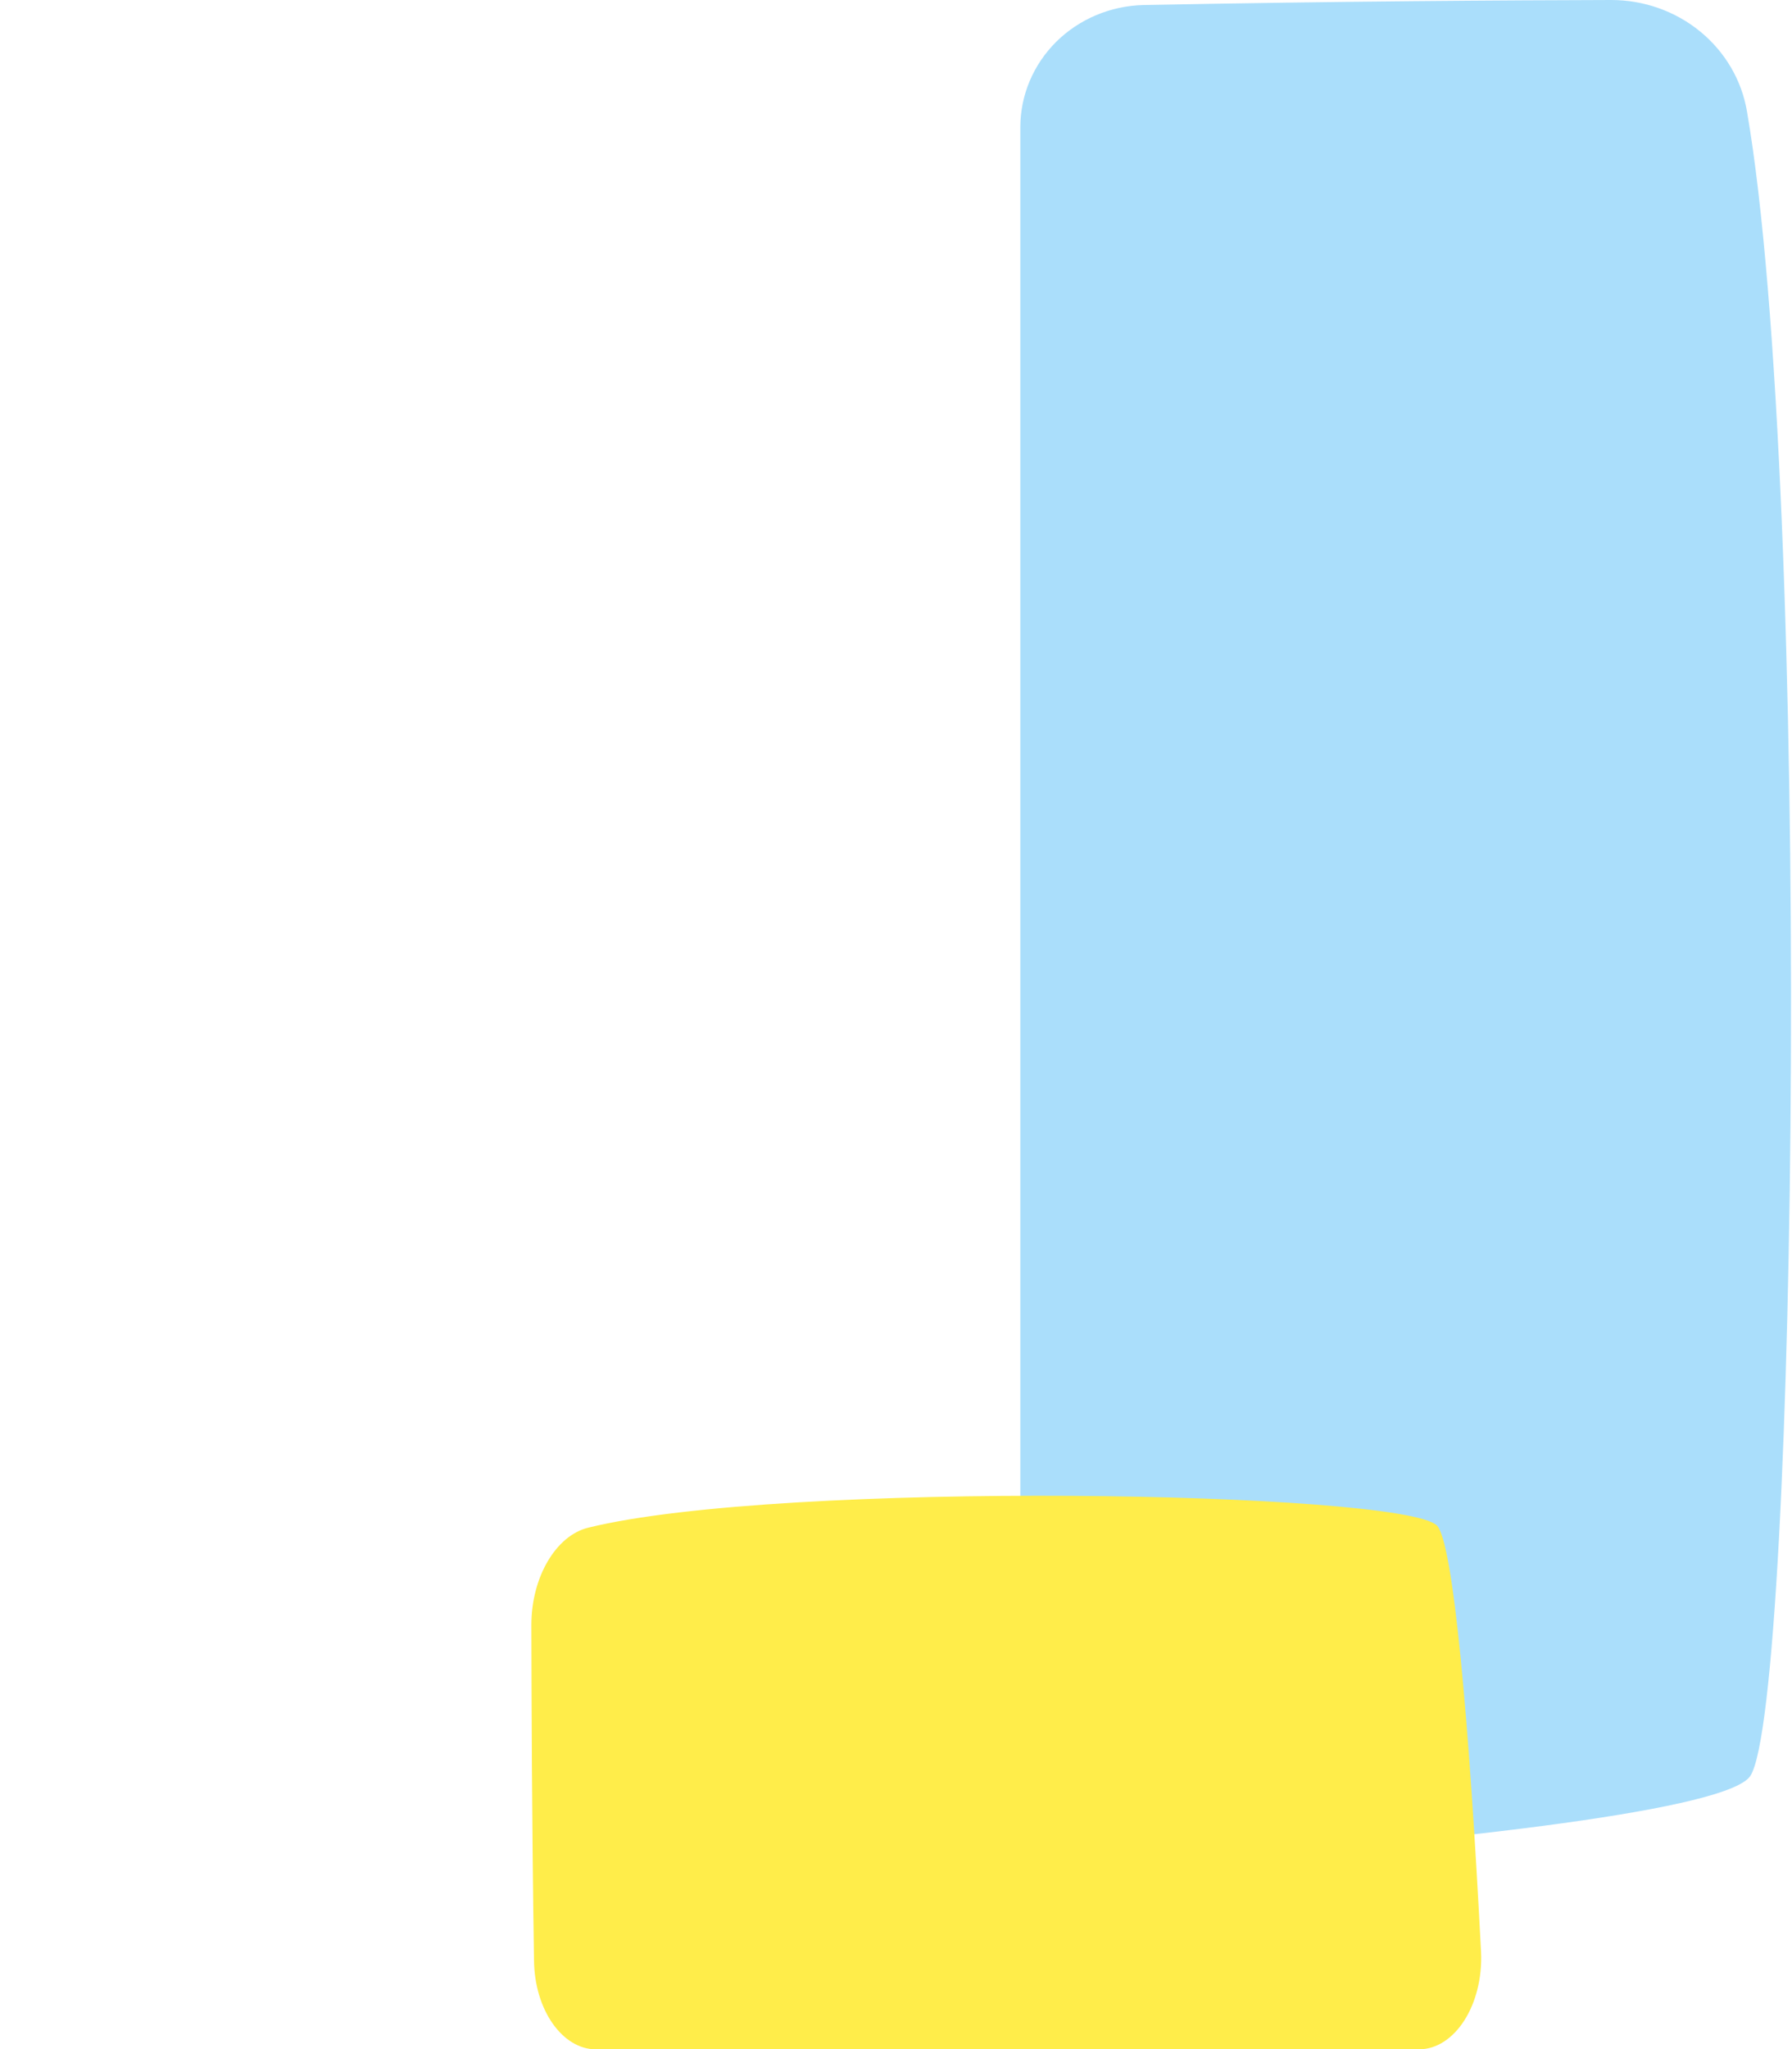 <svg width="21" height="24" viewBox="0 0 21 24" fill="none" xmlns="http://www.w3.org/2000/svg">
<g clip-path="url(#clip0_23_109)">
<path d="M11.957 20.39V1.49C11.957 1.116 12.108 0.758 12.377 0.49C12.647 0.223 13.014 0.068 13.4 0.059C15.708 0.014 17.705 0.003 18.882 5.53325e-07C19.264 -0 19.633 0.131 19.924 0.369C20.216 0.608 20.41 0.939 20.472 1.303C21.239 5.739 21.066 19.943 20.512 20.8C20.261 21.185 17.237 21.553 13.535 21.815C13.333 21.828 13.131 21.801 12.94 21.735C12.749 21.67 12.575 21.567 12.427 21.433C12.279 21.299 12.161 21.138 12.08 20.959C11.999 20.779 11.957 20.585 11.957 20.39Z" fill="#AADEFB"/>
<path d="M16.626 24.003H6.985C6.59 24.003 6.264 23.54 6.258 22.962C6.232 21.316 6.229 19.876 6.227 19.031C6.227 18.473 6.515 17.985 6.893 17.893C9.155 17.335 16.401 17.466 16.836 17.865C17.032 18.043 17.22 20.208 17.356 22.862C17.384 23.478 17.05 24.003 16.626 24.003Z" fill="#FFED4A"/>
</g>
<defs>
<clipPath id="clip0_23_109">
<rect width="21" height="24" fill="white"/>
</clipPath>
</defs>
</svg>
